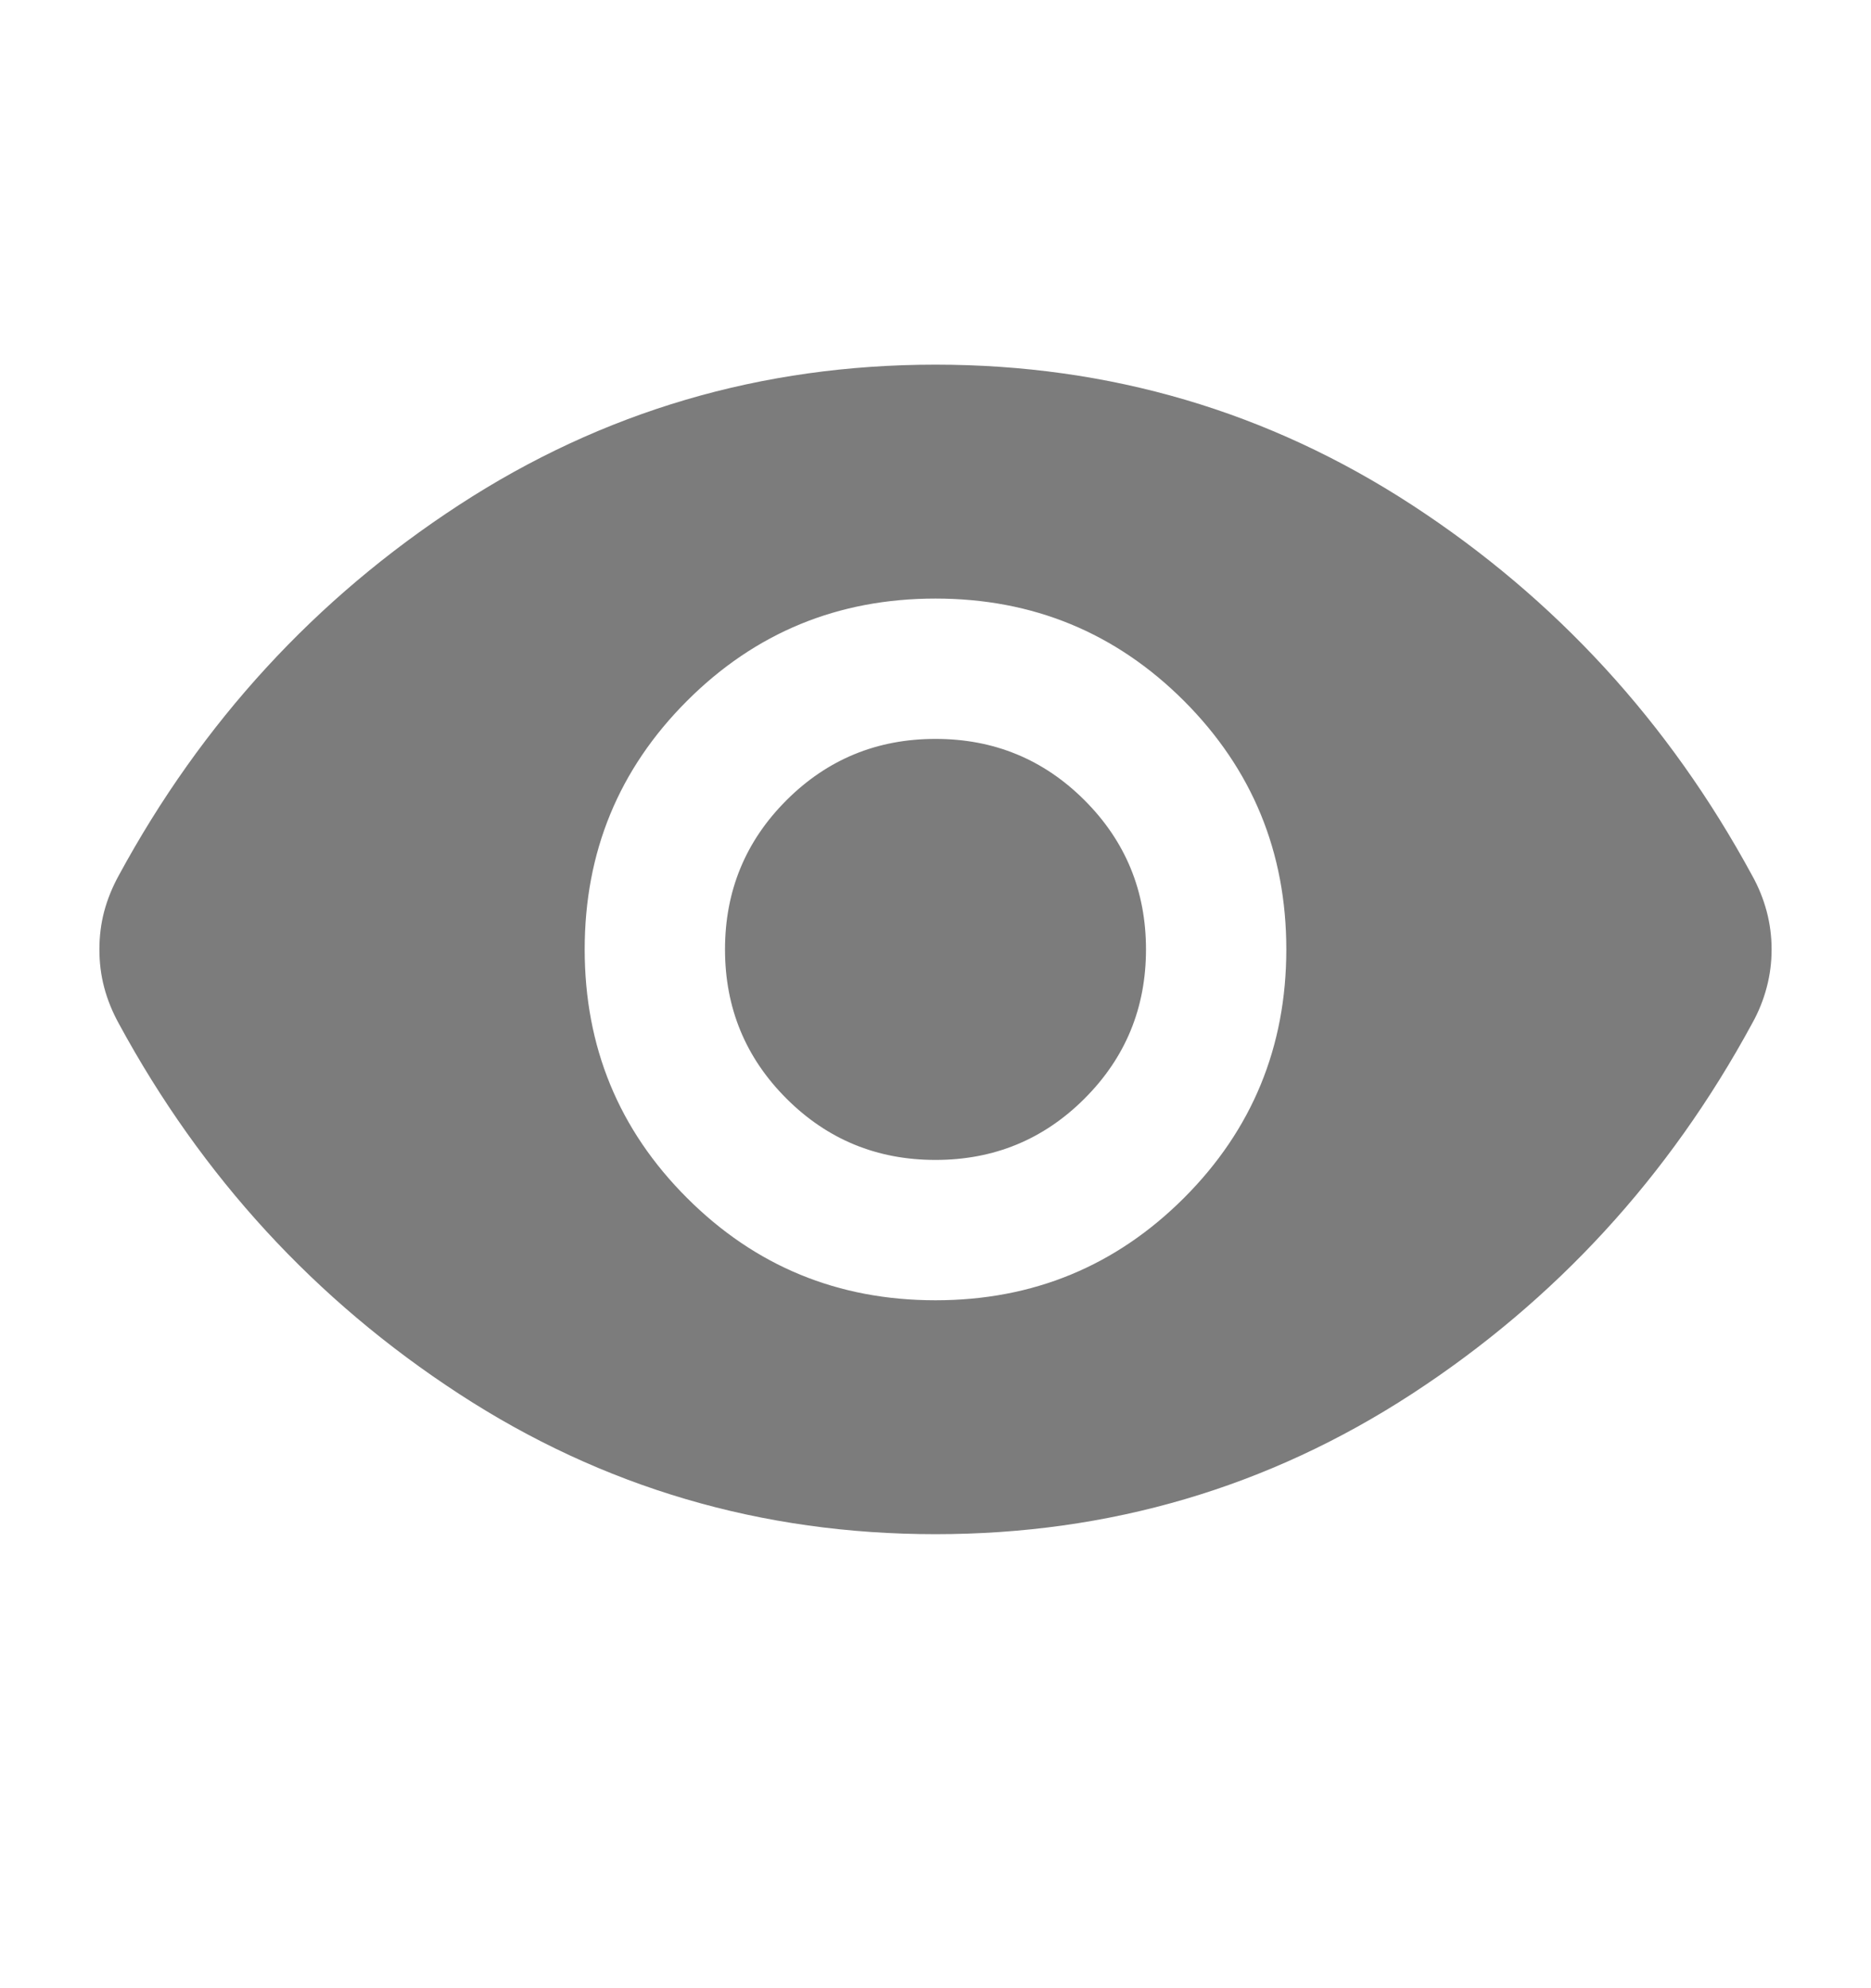 <svg width="16" height="17" viewBox="0 0 16 17" fill="none" xmlns="http://www.w3.org/2000/svg">
<mask id="mask0_54862_38519" style="mask-type:alpha" maskUnits="userSpaceOnUse" x="0" y="0" width="16" height="17">
<rect y="0.452" width="16" height="16" fill="#D9D9D9"/>
</mask>
<g mask="url(#mask0_54862_38519)">
<path d="M8 11.118C8.833 11.118 9.541 10.826 10.125 10.243C10.708 9.66 11 8.951 11 8.118C11 7.285 10.708 6.577 10.125 5.993C9.541 5.41 8.833 5.118 8 5.118C7.166 5.118 6.458 5.41 5.875 5.993C5.291 6.577 5 7.285 5 8.118C5 8.951 5.291 9.66 5.875 10.243C6.458 10.826 7.166 11.118 8 11.118ZM8 9.918C7.5 9.918 7.075 9.743 6.725 9.393C6.375 9.043 6.2 8.618 6.2 8.118C6.2 7.618 6.375 7.193 6.725 6.843C7.075 6.493 7.5 6.318 8 6.318C8.5 6.318 8.925 6.493 9.275 6.843C9.625 7.193 9.8 7.618 9.8 8.118C9.8 8.618 9.625 9.043 9.275 9.393C8.925 9.743 8.5 9.918 8 9.918ZM8 13.118C6.511 13.118 5.152 12.718 3.925 11.918C2.697 11.118 1.727 10.063 1.016 8.752C0.961 8.652 0.919 8.549 0.891 8.443C0.863 8.338 0.85 8.229 0.85 8.118C0.85 8.007 0.863 7.899 0.891 7.793C0.919 7.688 0.961 7.585 1.016 7.485C1.727 6.174 2.697 5.118 3.925 4.318C5.152 3.518 6.511 3.118 8 3.118C9.489 3.118 10.847 3.518 12.075 4.318C13.302 5.118 14.272 6.174 14.983 7.485C15.039 7.585 15.08 7.688 15.108 7.793C15.136 7.899 15.15 8.007 15.15 8.118C15.15 8.229 15.136 8.338 15.108 8.443C15.08 8.549 15.039 8.652 14.983 8.752C14.272 10.063 13.302 11.118 12.075 11.918C10.847 12.718 9.489 13.118 8 13.118Z" fill="#262626" fill-opacity="0.6"/>
</g>
</svg>
